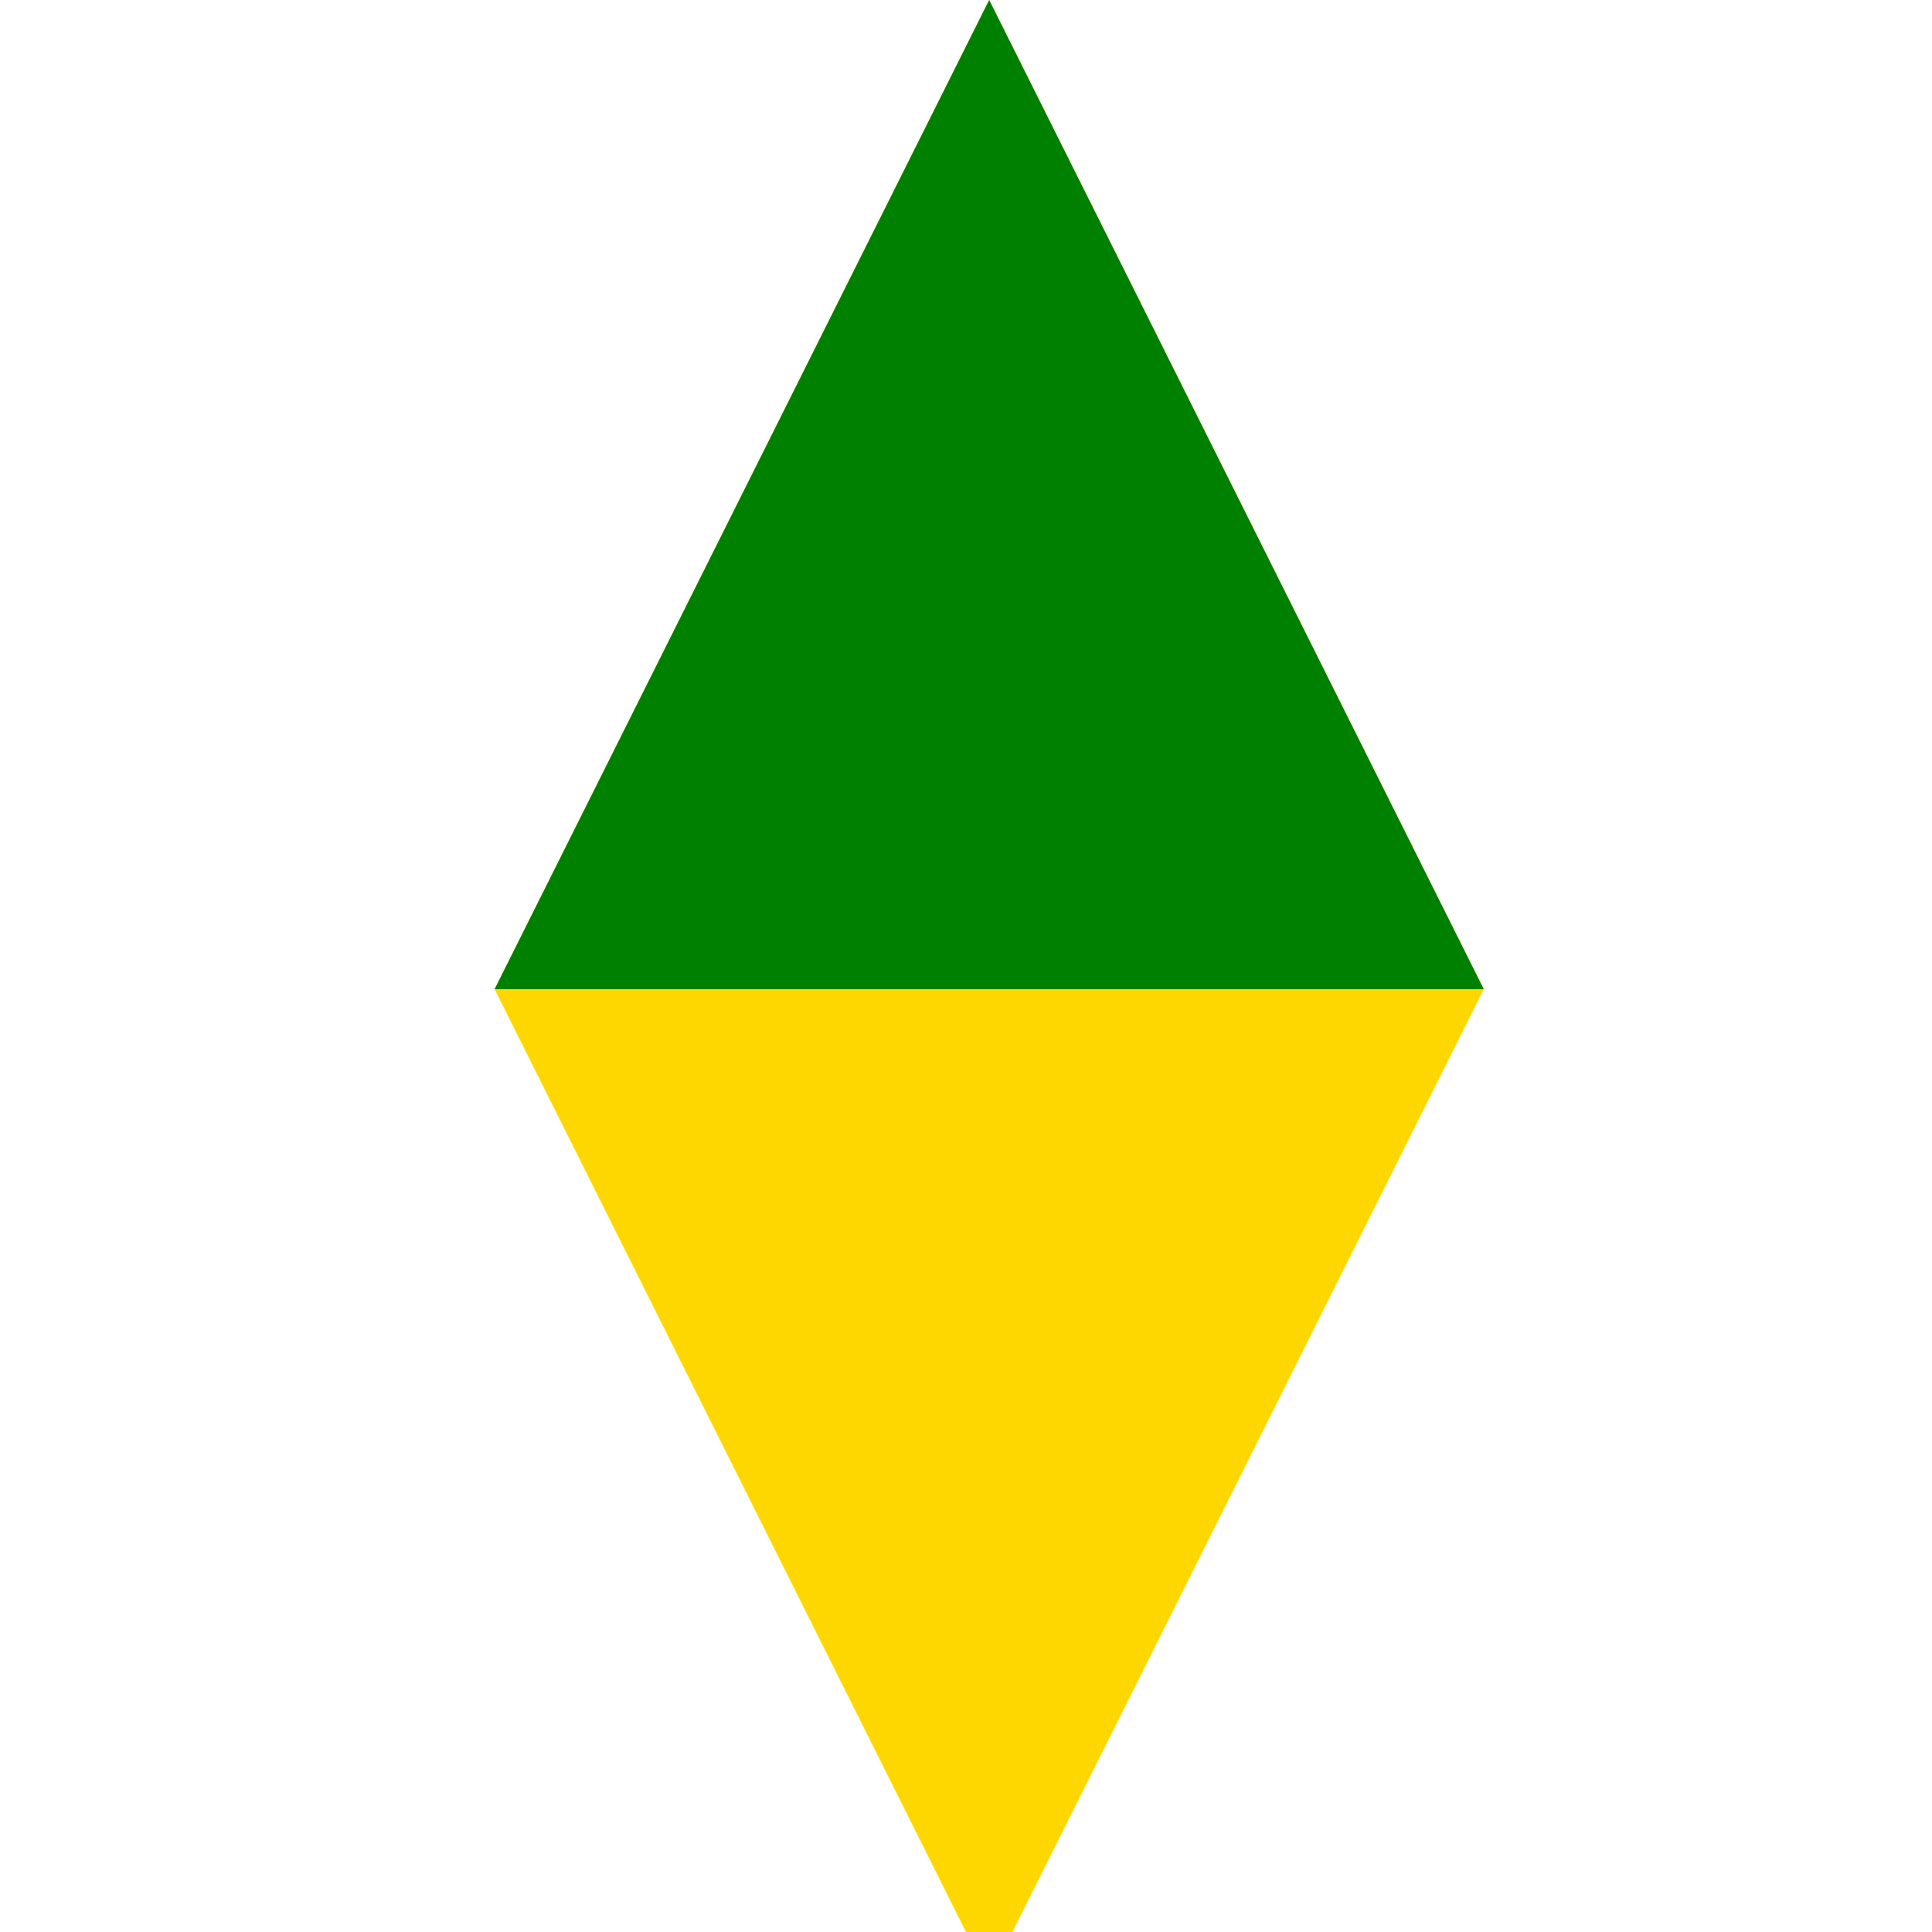 <!--

Generated by DrawGPT.
Free, open source, AI generated images in SVG, PNG, and HTML Canvas format.
https://drawgpt.ai

Created: 2023-09-26T07:39:27.553Z
Link: https://drawgpt.ai/prompt/35842/

-->
<svg xmlns="http://www.w3.org/2000/svg" xmlns:xlink="http://www.w3.org/1999/xlink" width="500" height="500"><defs/><g><path fill="#FFD700" stroke="none" paint-order="stroke fill markers" d=" M 256 0 L 384 256 L 256 512 L 128 256 Z"/><path fill="#008000" stroke="none" paint-order="stroke fill markers" d=" M 256 0 L 128 256 L 384 256 Z"/></g></svg>